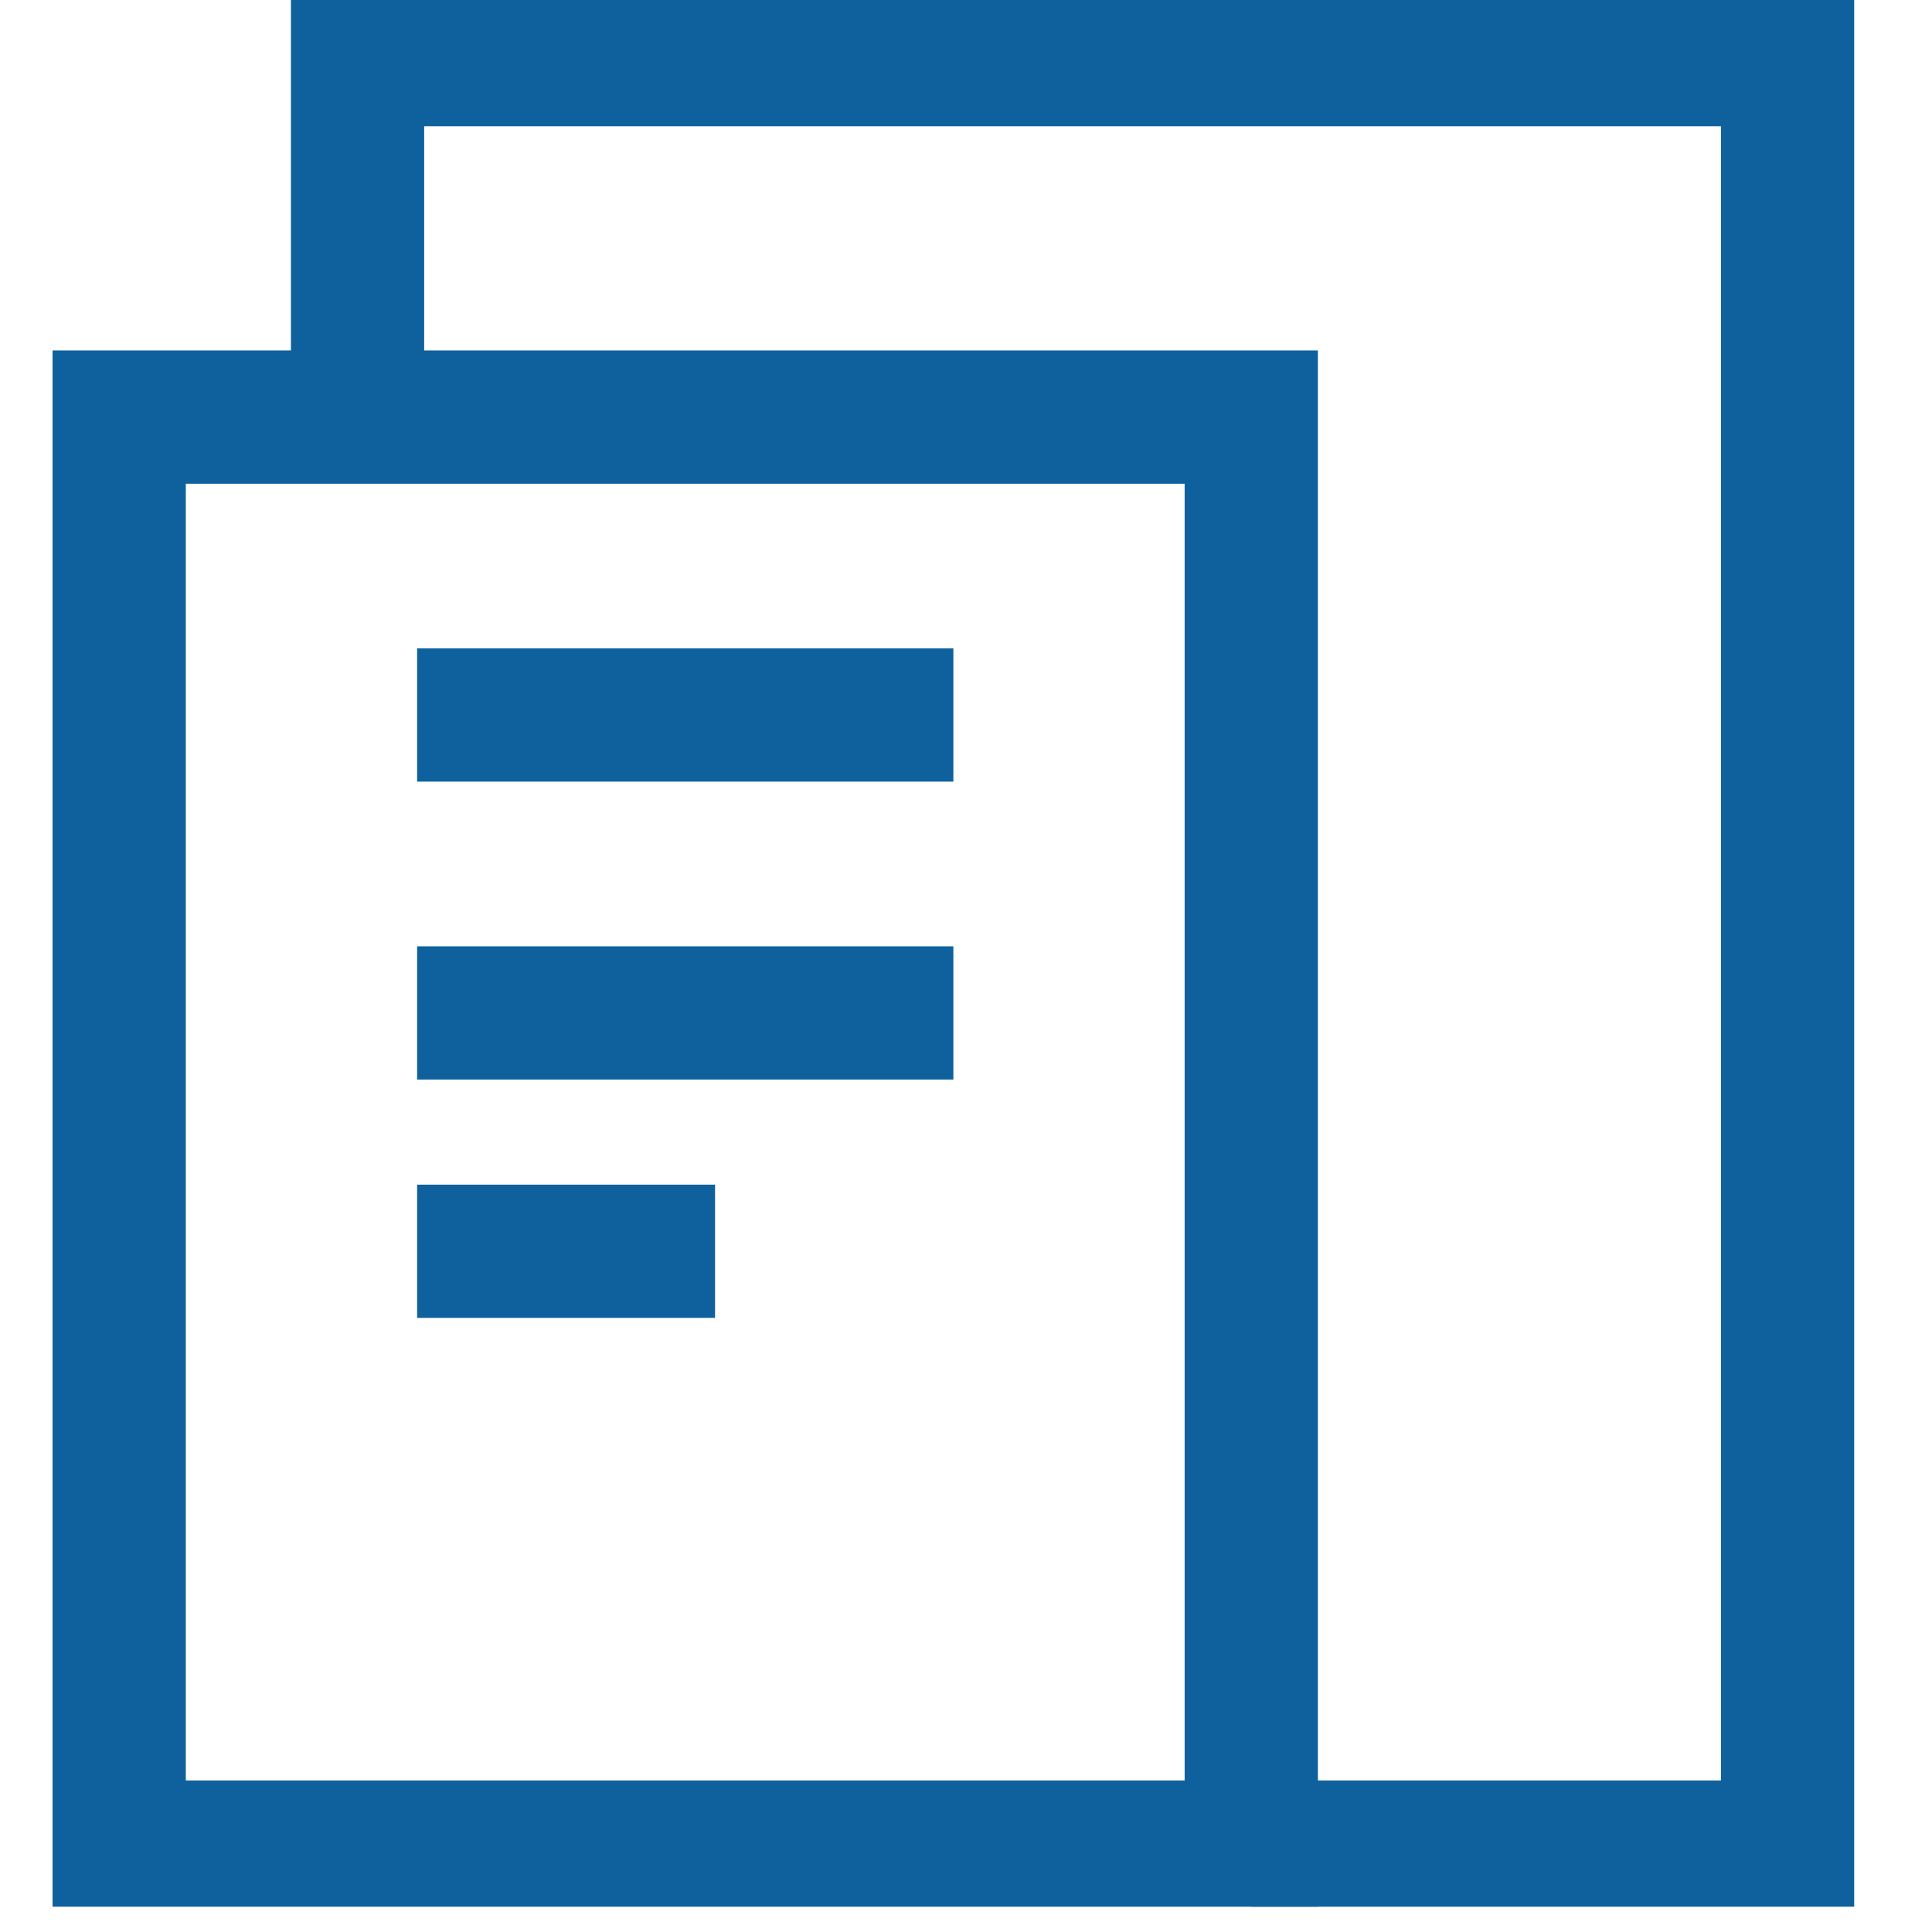 <svg width="58" height="58" viewBox="0 0 58 58" fill="none" xmlns="http://www.w3.org/2000/svg">
<g clip-path="url(#clip0_3912_34)">
<path d="M10.734 12.521V1.789H53.664V55.451H37.566" stroke="#0E619D" stroke-width="4" stroke-miterlimit="10"/>
<path d="M12.522 21.465H28.621M12.522 30.409H28.621M12.522 37.564H21.466M3.578 12.521H37.564V55.452H3.578V12.521Z" stroke="#0E619D" stroke-width="4" stroke-miterlimit="10"/>
</g>
<defs>
<clipPath id="clip0_3912_34">
<rect width="57.24" height="57.24" fill="white"/>
</clipPath>
</defs>
</svg>
